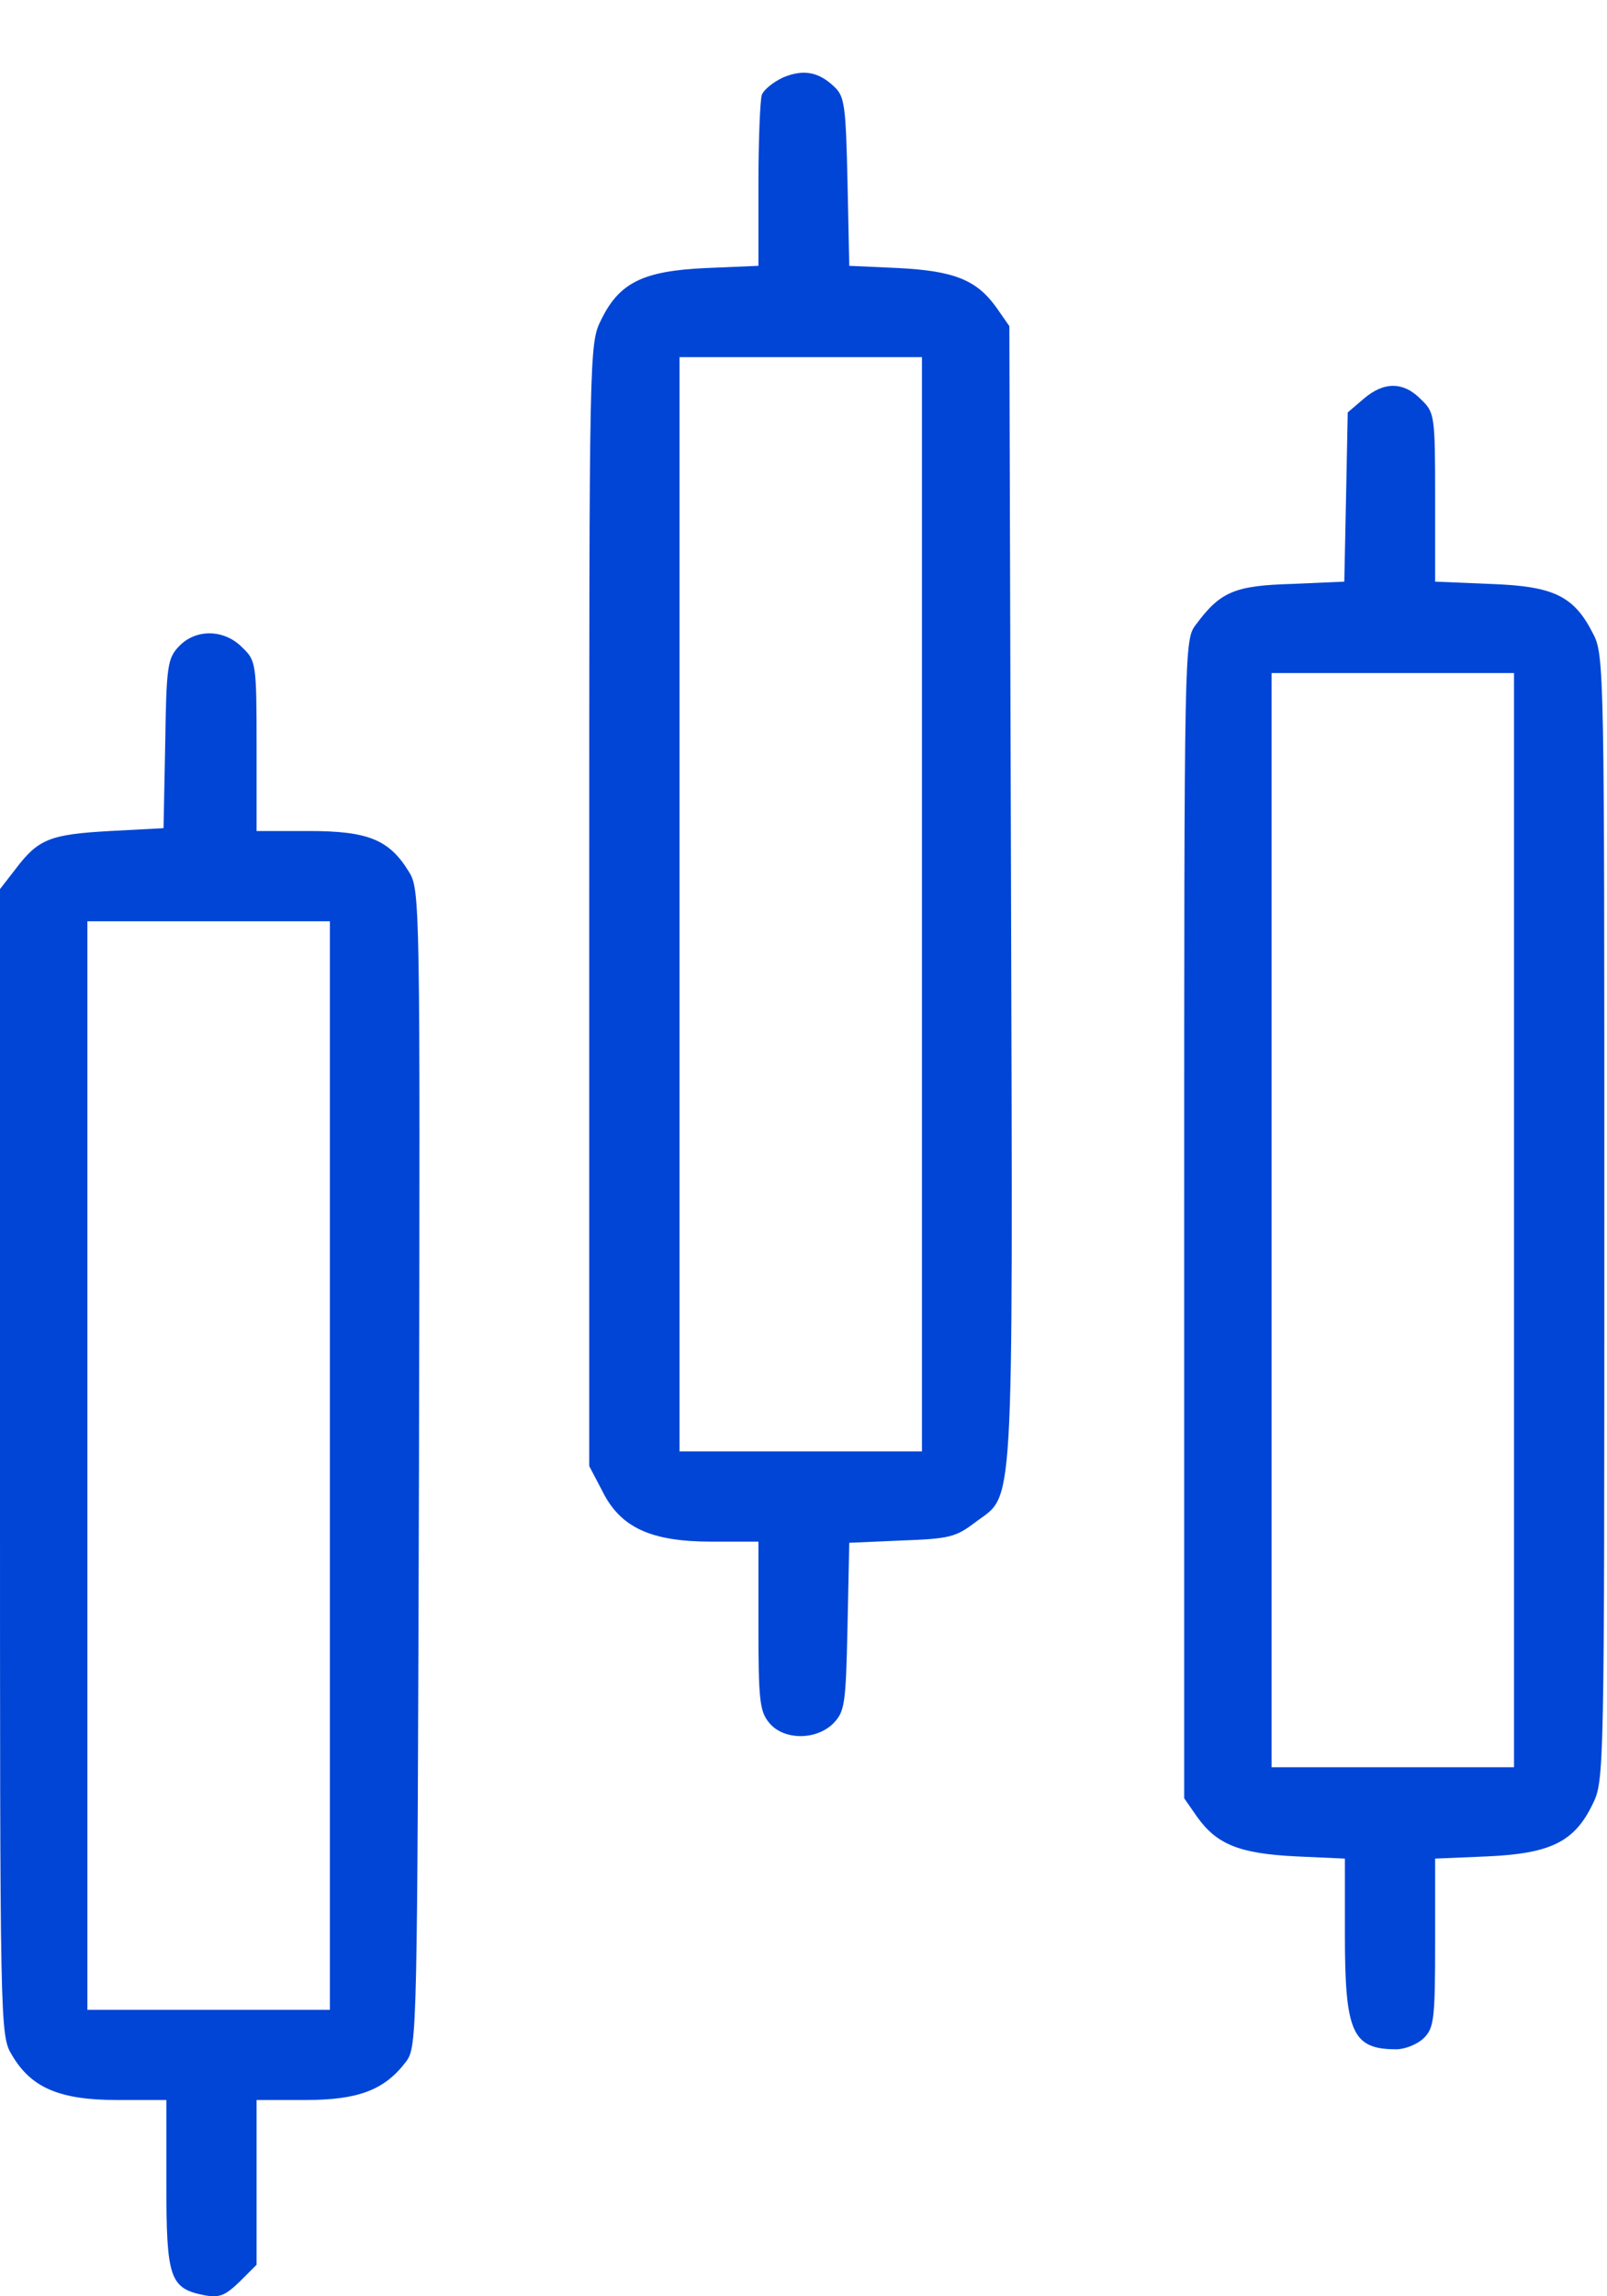 <svg width="21" height="30" viewBox="0 0 21 30" fill="none" xmlns="http://www.w3.org/2000/svg">
<path d="M10.235 1.011C10.11 1.07 9.985 1.166 9.955 1.24C9.933 1.306 9.911 1.837 9.911 2.419V3.473L9.226 3.502C8.401 3.539 8.091 3.694 7.855 4.18C7.7 4.49 7.7 4.556 7.7 11.822V19.154L7.87 19.478C8.106 19.957 8.504 20.141 9.3 20.141H9.911V21.239C9.911 22.197 9.926 22.359 10.051 22.507C10.235 22.735 10.663 22.742 10.891 22.514C11.039 22.359 11.053 22.271 11.075 21.254L11.098 20.156L11.783 20.126C12.402 20.104 12.49 20.082 12.741 19.891C13.257 19.5 13.235 19.986 13.212 11.719L13.19 4.261L13.021 4.018C12.763 3.657 12.468 3.539 11.739 3.502L11.098 3.473L11.075 2.375C11.053 1.395 11.039 1.262 10.906 1.137C10.7 0.938 10.501 0.901 10.235 1.011ZM12.048 11.814V18.962H10.464H8.88V11.814V4.666H10.464H12.048V11.814Z" fill="#0045D6"/>
<path d="M17.818 5.212L17.612 5.388L17.59 6.494L17.567 7.599L16.875 7.629C16.131 7.651 15.946 7.732 15.629 8.159C15.475 8.358 15.475 8.402 15.475 15.926V23.494L15.644 23.737C15.902 24.098 16.197 24.216 16.934 24.253L17.575 24.282V25.277C17.575 26.552 17.671 26.773 18.245 26.773C18.363 26.773 18.525 26.707 18.607 26.626C18.739 26.493 18.754 26.382 18.754 25.38V24.282L19.439 24.253C20.265 24.216 20.574 24.061 20.81 23.575C20.965 23.265 20.965 23.199 20.965 15.911C20.965 8.741 20.965 8.557 20.817 8.277C20.567 7.783 20.301 7.658 19.476 7.629L18.754 7.599V6.501C18.754 5.425 18.747 5.388 18.57 5.219C18.341 4.983 18.083 4.983 17.818 5.212ZM19.785 15.941V23.088H18.201H16.617V15.941V8.793H18.201H19.785V15.941Z" fill="#0045D6"/>
<path d="M2.336 8.447C2.189 8.602 2.174 8.705 2.159 9.714L2.137 10.82L1.437 10.857C0.656 10.901 0.501 10.96 0.206 11.35L0 11.616V19.102C0 26.523 0 26.589 0.155 26.847C0.405 27.274 0.774 27.436 1.533 27.436H2.174V28.535C2.174 29.758 2.218 29.898 2.668 29.986C2.866 30.023 2.94 29.994 3.132 29.809L3.353 29.588V28.512V27.436H3.987C4.687 27.436 5.026 27.304 5.306 26.935C5.453 26.736 5.453 26.604 5.475 19.183C5.49 11.748 5.49 11.623 5.342 11.387C5.085 10.967 4.805 10.857 4.038 10.857H3.353V9.751C3.353 8.668 3.345 8.631 3.169 8.462C2.933 8.218 2.557 8.211 2.336 8.447ZM4.311 19.146V26.258H2.727H1.142V19.146V12.036H2.727H4.311V19.146Z" fill="#0045D6"/>
</svg>
